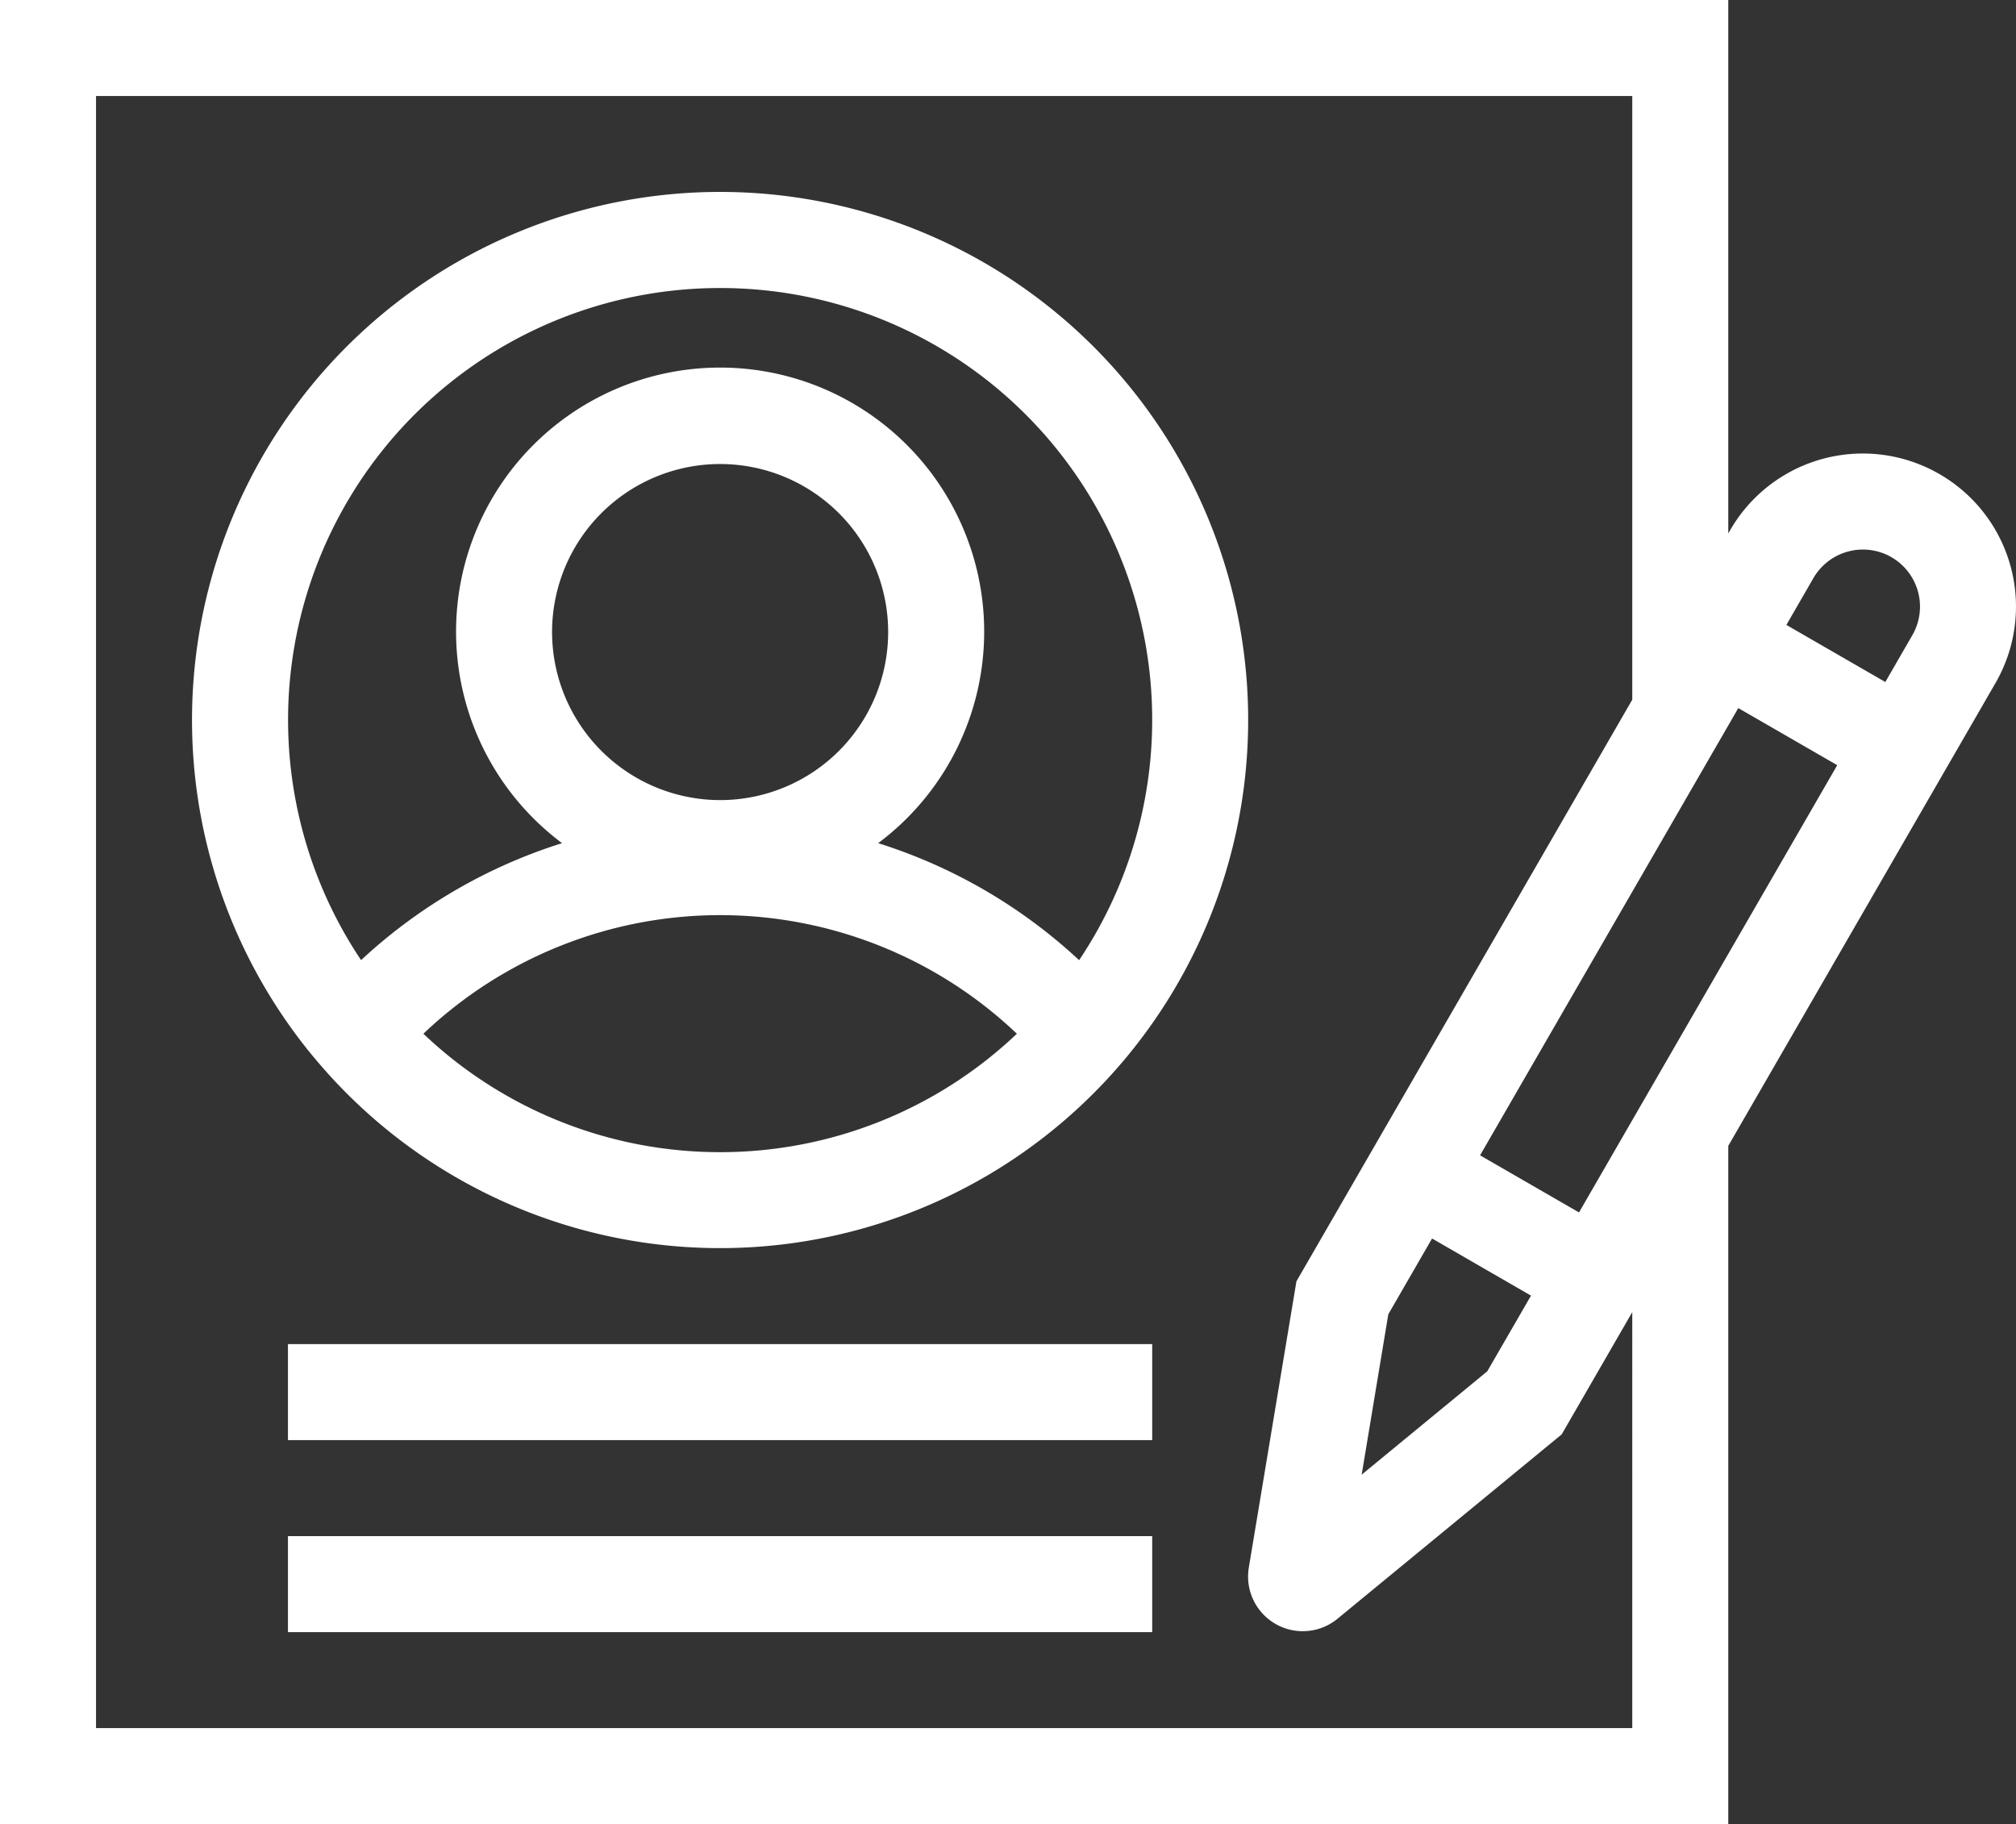 <svg xmlns="http://www.w3.org/2000/svg" xmlns:xlink="http://www.w3.org/1999/xlink" width="127.864" height="115.7" viewBox="0 0 127.864 115.7">
  <rect x="0" y="0" width="127.864" height="115.7" fill="#333333" stroke="none"/>
  <defs>
    <clipPath id="clip-path">
      <path id="Pfad_11112" data-name="Pfad 11112" d="M0,69.493H127.864v-115.7H0Z" transform="translate(0 46.207)" fill="#fff"/>
    </clipPath>
  </defs>
  <g id="Gruppe_22341" data-name="Gruppe 22341" clip-path="url(#clip-path)">
    <g id="Gruppe_22340" data-name="Gruppe 22340" transform="translate(0 0)">
      <path id="Pfad_11111" data-name="Pfad 11111" d="M11.827,40.124q.492.6,1.009,1.179s0,.005.005.008a33.48,33.48,0,0,0,49.936,0s0-.005.005-.008c.346-.386.684-.779,1.009-1.179.01-.013.02-.025.03-.04a33.493,33.493,0,1,0-52.027,0l.033.04M37.811,46.4a27.3,27.3,0,0,1-18.822-7.512,27.307,27.307,0,0,1,37.642,0A27.3,27.3,0,0,1,37.811,46.4M27.151,13.412A10.658,10.658,0,1,1,37.811,24.069,10.67,10.67,0,0,1,27.151,13.412M37.811-8.41A27.388,27.388,0,0,1,60.579,34.222,33.448,33.448,0,0,0,47.834,26.8a16.748,16.748,0,1,0-20.049,0,33.476,33.476,0,0,0-12.748,7.419A27.391,27.391,0,0,1,37.811-8.41M10.4,58.573H65.214v6.09H10.4Zm0,12.179H65.214v6.09H10.4ZM115.14,3.388h0a9.711,9.711,0,0,0-13.266,3.553l-.123.213V-26.679H-7.864v115.7H101.751V46c5.7-9.868,12.457-21.577,16.947-29.354A9.7,9.7,0,0,0,115.14,3.388M112.1,8.662a3.621,3.621,0,0,1,1.33,4.94l-1.718,2.977-6.275-3.621,1.715-2.972A3.627,3.627,0,0,1,112.1,8.662M80.19,56.68l2.774-4.805L89.239,55.5,86.465,60.3,78.5,66.854Zm12.094-6.458L86.009,46.6l16.378-28.367,6.275,3.621Zm3.378,32.709H-1.774V-20.589H95.662V17.7l-21.3,36.891-3.02,18.154a3.469,3.469,0,0,0,5.626,3.248L91.185,64.3l4.477-7.755Z" transform="translate(7.864 26.679)" fill="#fff"/>
    </g>
  </g>
</svg>
